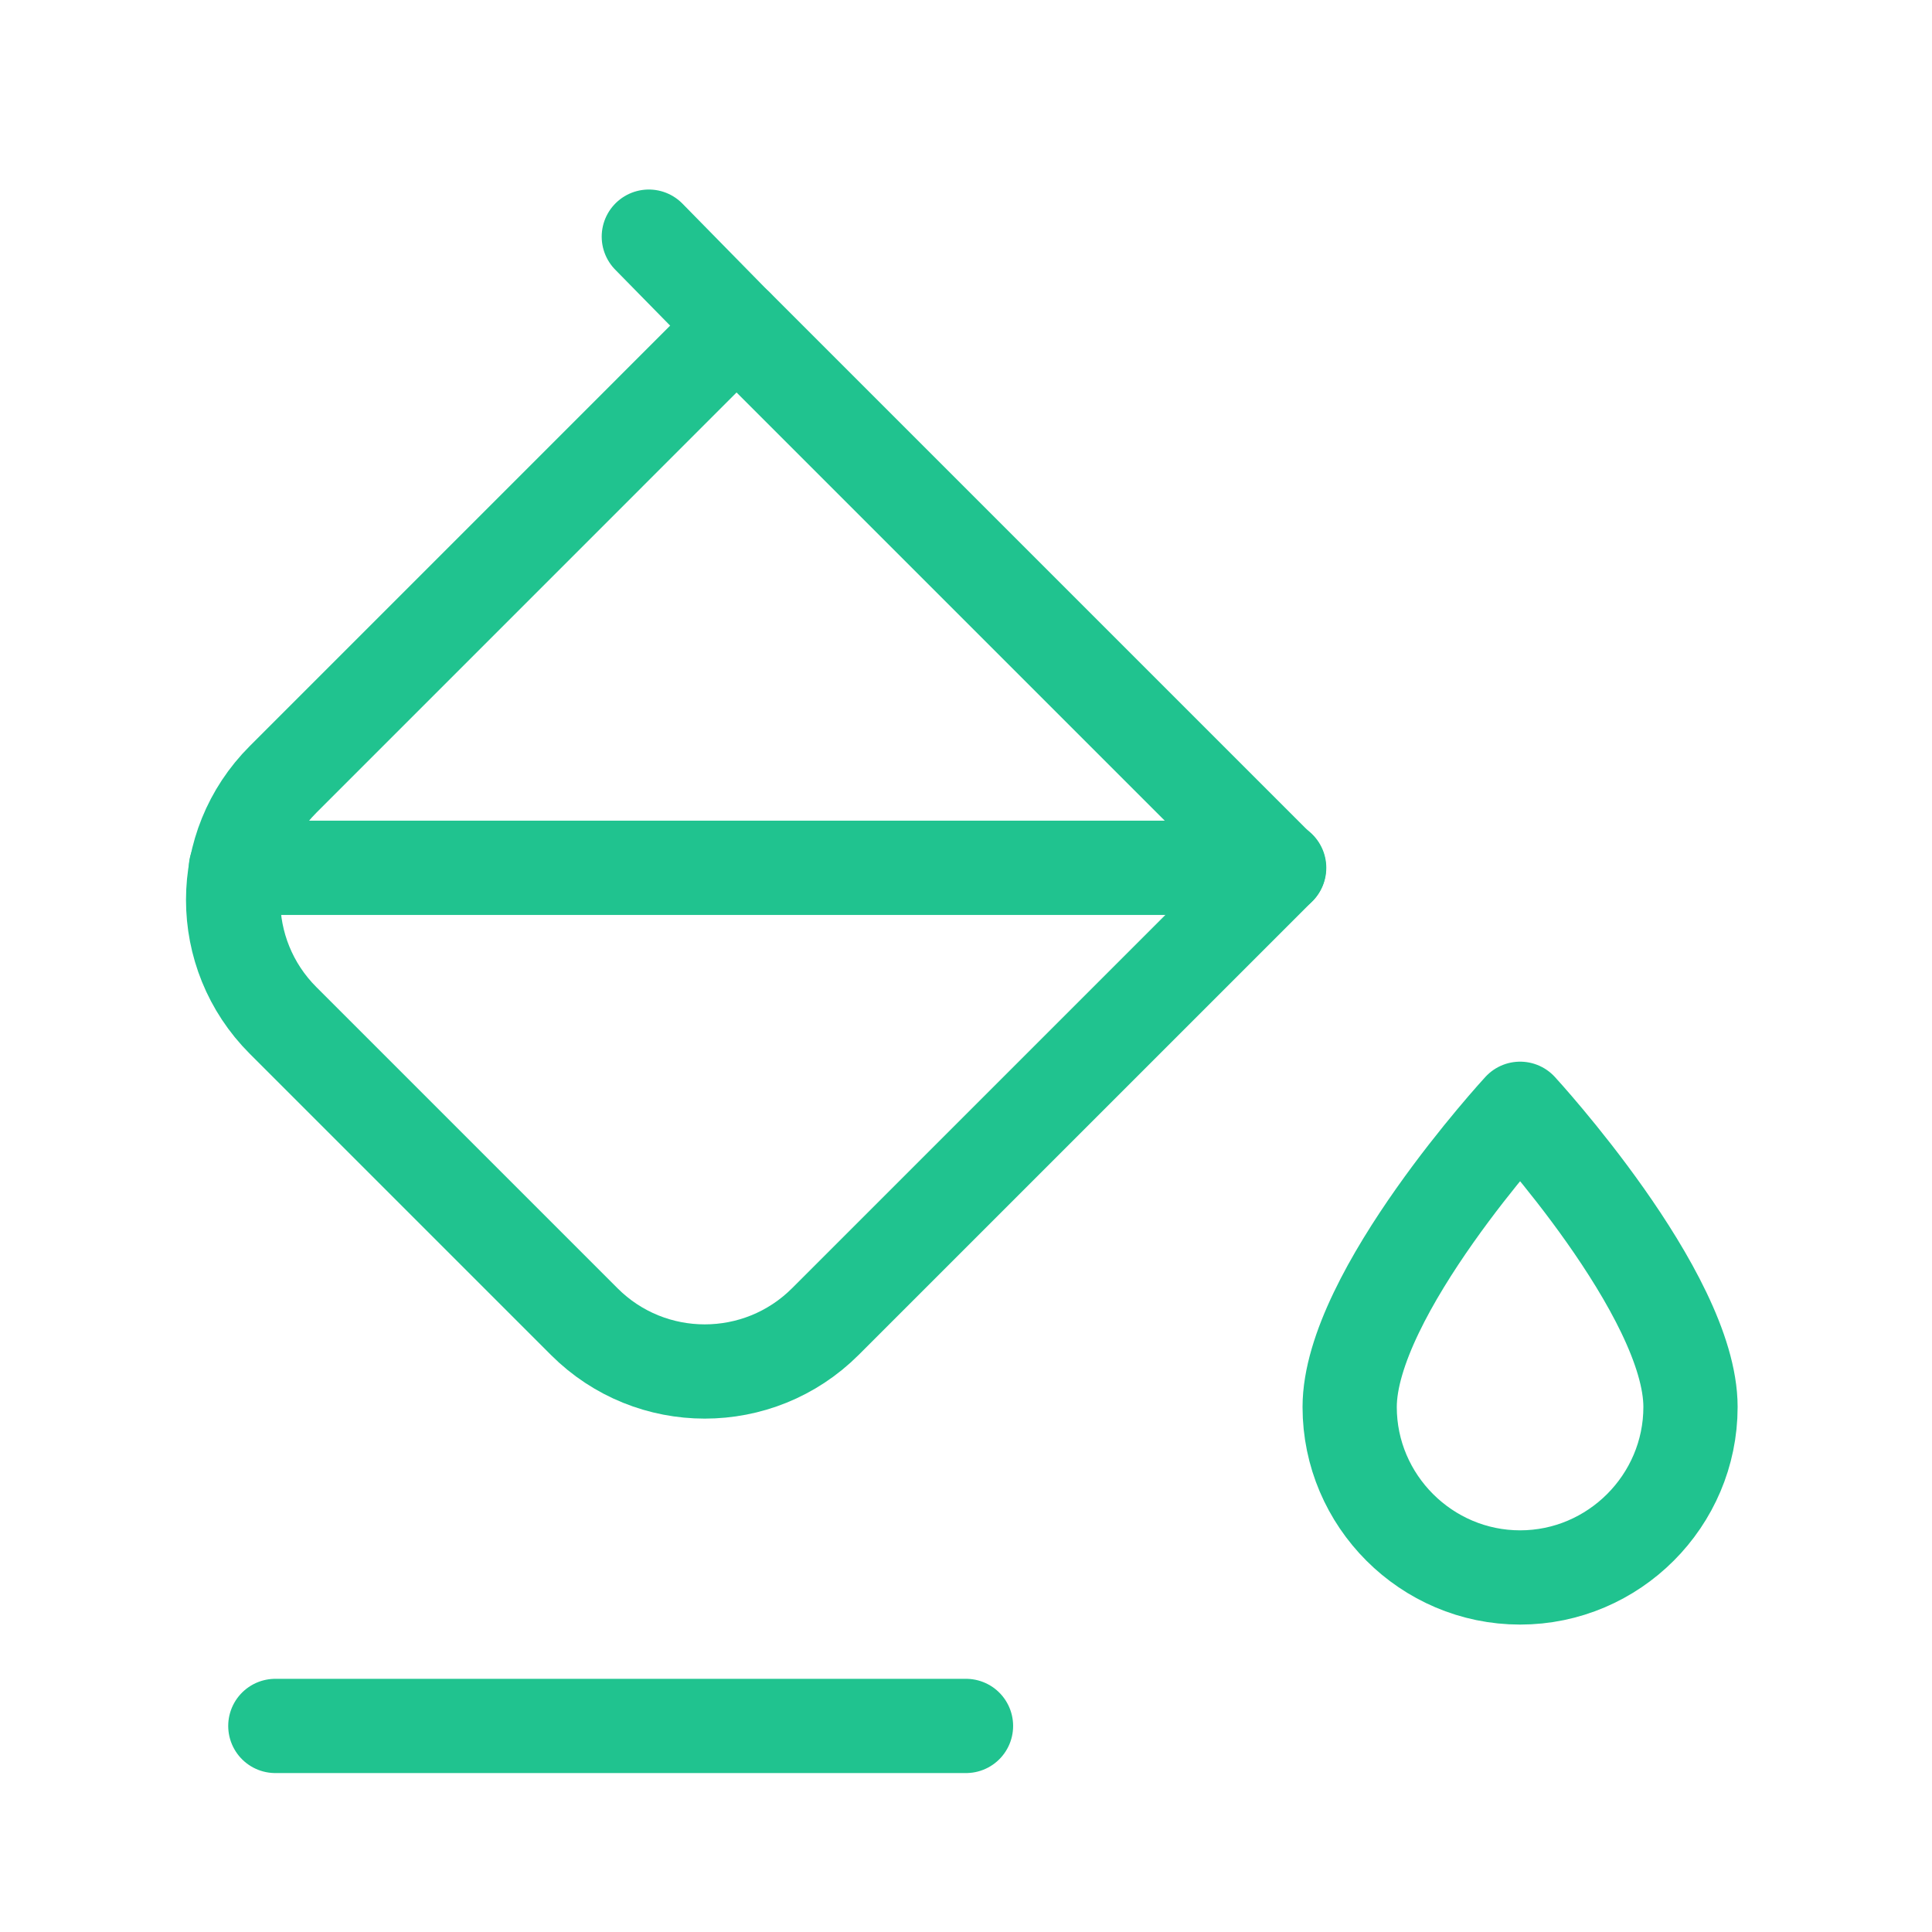 <?xml version="1.0" encoding="UTF-8"?> <svg xmlns="http://www.w3.org/2000/svg" width="41" height="41" viewBox="0 0 41 41" fill="none"> <path d="M12.399 28.047L6.007 21.655C4.594 20.242 4.594 17.953 6.007 16.54L15.631 6.915L27.139 18.423L17.514 28.047C16.101 29.458 13.81 29.458 12.399 28.047V28.047Z" stroke="#20C38F" stroke-width="2" stroke-linecap="round" stroke-linejoin="round"></path> <path d="M32.259 23.53C32.259 23.53 28.642 27.455 28.642 29.86C28.642 31.848 30.27 33.476 32.259 33.476C34.247 33.476 35.875 31.848 35.875 29.858C35.875 27.455 32.259 23.53 32.259 23.53V23.53Z" stroke="#20C38F" stroke-width="2" stroke-linecap="round" stroke-linejoin="round"></path> <path d="M15.631 6.919L13.769 5.022" stroke="#20C38F" stroke-width="2" stroke-linecap="round" stroke-linejoin="round"></path> <path d="M27.146 18.416H5.006" stroke="#20C38F" stroke-width="2" stroke-linecap="round" stroke-linejoin="round"></path> <path d="M5.843 36.627H20.5" stroke="#20C38F" stroke-width="2" stroke-linecap="round" stroke-linejoin="round"></path> </svg> 